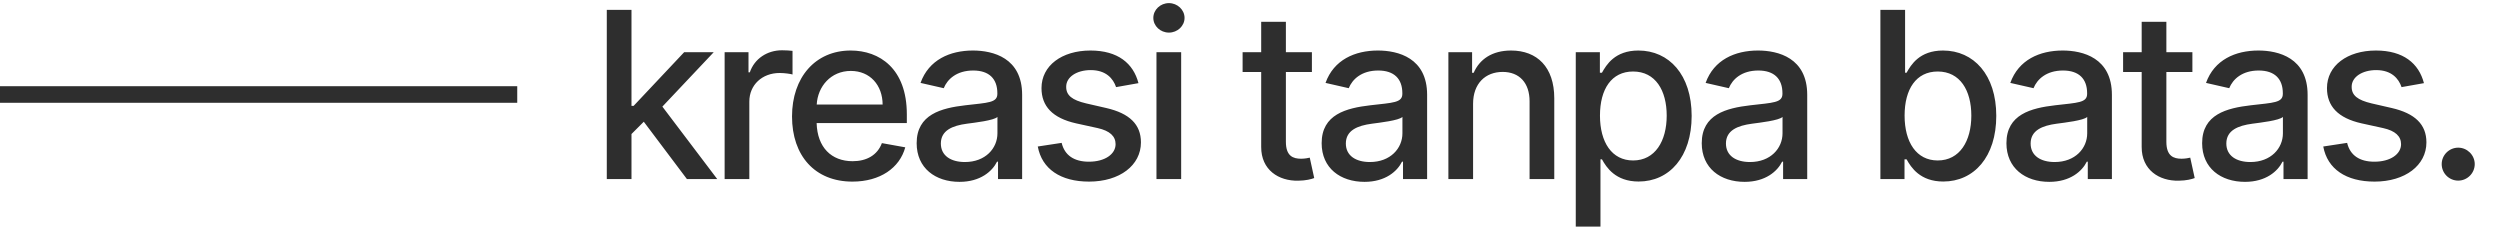 <svg width="754" height="69" viewBox="0 0 754 69" fill="none" xmlns="http://www.w3.org/2000/svg">
<path d="M183.007 54H190.456V40.423L194.167 36.712L207.171 54H216.313L199.772 32.153L215.267 15.737H206.349L191.103 31.929H190.456V2.982H183.007V54ZM218.548 54H225.996V30.633C225.996 25.626 229.857 22.014 235.139 22.014C236.683 22.014 238.427 22.288 239.025 22.463V15.338C238.277 15.238 236.808 15.164 235.861 15.164C231.377 15.164 227.541 17.705 226.146 21.815H225.747V15.737H218.548V54ZM257.084 54.772C265.429 54.772 271.333 50.662 273.027 44.434L265.977 43.164C264.632 46.776 261.394 48.619 257.159 48.619C250.781 48.619 246.497 44.484 246.297 37.11H273.5V34.47C273.5 20.644 265.23 15.238 256.561 15.238C245.899 15.238 238.874 23.359 238.874 35.117C238.874 47 245.799 54.772 257.084 54.772ZM246.322 31.53C246.621 26.1 250.557 21.391 256.611 21.391C262.39 21.391 266.176 25.676 266.201 31.53H246.322ZM289.392 54.847C295.72 54.847 299.282 51.633 300.702 48.769H301.001V54H308.275V28.591C308.275 17.456 299.506 15.238 293.428 15.238C286.503 15.238 280.125 18.028 277.634 25.003L284.634 26.598C285.73 23.883 288.52 21.267 293.528 21.267C298.335 21.267 300.802 23.783 300.802 28.117V28.292C300.802 31.007 298.012 30.957 291.136 31.754C283.887 32.601 276.463 34.495 276.463 43.189C276.463 50.712 282.118 54.847 289.392 54.847ZM291.012 48.868C286.802 48.868 283.762 46.975 283.762 43.288C283.762 39.303 287.3 37.883 291.609 37.31C294.026 36.986 299.755 36.338 300.827 35.267V40.199C300.827 44.733 297.214 48.868 291.012 48.868ZM343.361 25.078C341.816 19.125 337.158 15.238 328.888 15.238C320.243 15.238 314.115 19.797 314.115 26.573C314.115 32.004 317.404 35.616 324.578 37.21L331.055 38.63C334.742 39.452 336.461 41.096 336.461 43.487C336.461 46.452 333.297 48.769 328.414 48.769C323.955 48.769 321.09 46.85 320.194 43.089L312.994 44.185C314.24 50.961 319.87 54.772 328.464 54.772C337.706 54.772 344.108 49.865 344.108 42.94C344.108 37.534 340.671 34.196 333.646 32.577L327.567 31.181C323.357 30.185 321.539 28.765 321.564 26.174C321.539 23.235 324.727 21.142 328.962 21.142C333.596 21.142 335.738 23.708 336.61 26.274L343.361 25.078ZM348.79 54H356.239V15.737H348.79V54ZM352.552 9.833C355.118 9.833 357.26 7.84 357.26 5.399C357.26 2.957 355.118 0.939 352.552 0.939C349.961 0.939 347.844 2.957 347.844 5.399C347.844 7.84 349.961 9.833 352.552 9.833ZM395.67 15.737H387.823V6.569H380.375V15.737H374.77V21.715H380.375V44.31C380.35 51.26 385.656 54.623 391.535 54.498C393.902 54.473 395.496 54.025 396.368 53.701L395.023 47.548C394.525 47.648 393.603 47.872 392.407 47.872C389.991 47.872 387.823 47.075 387.823 42.765V21.715H395.67V15.737ZM411.538 54.847C417.865 54.847 421.427 51.633 422.847 48.769H423.146V54H430.42V28.591C430.42 17.456 421.651 15.238 415.573 15.238C408.648 15.238 402.271 18.028 399.78 25.003L406.78 26.598C407.876 23.883 410.666 21.267 415.673 21.267C420.481 21.267 422.947 23.783 422.947 28.117V28.292C422.947 31.007 420.157 30.957 413.281 31.754C406.032 32.601 398.609 34.495 398.609 43.189C398.609 50.712 404.264 54.847 411.538 54.847ZM413.157 48.868C408.947 48.868 405.908 46.975 405.908 43.288C405.908 39.303 409.445 37.883 413.755 37.31C416.171 36.986 421.901 36.338 422.972 35.267V40.199C422.972 44.733 419.36 48.868 413.157 48.868ZM444.282 31.281C444.282 25.178 448.019 21.69 453.2 21.69C458.257 21.69 461.321 25.003 461.321 30.559V54H468.769V29.662C468.769 20.196 463.563 15.238 455.741 15.238C449.987 15.238 446.225 17.904 444.456 21.964H443.983V15.737H436.833V54H444.282V31.281ZM475.251 68.349H482.7V48.046H483.148C484.493 50.487 487.234 54.747 494.209 54.747C503.476 54.747 510.202 47.324 510.202 34.943C510.202 22.537 503.376 15.238 494.134 15.238C487.034 15.238 484.468 19.573 483.148 21.939H482.525V15.737H475.251V68.349ZM482.55 34.868C482.55 26.872 486.038 21.566 492.54 21.566C499.291 21.566 502.678 27.27 502.678 34.868C502.678 42.541 499.191 48.395 492.54 48.395C486.137 48.395 482.55 42.915 482.55 34.868ZM526.175 54.847C532.502 54.847 536.064 51.633 537.484 48.769H537.783V54H545.057V28.591C545.057 17.456 536.288 15.238 530.21 15.238C523.285 15.238 516.908 18.028 514.417 25.003L521.417 26.598C522.513 23.883 525.303 21.267 530.31 21.267C535.118 21.267 537.584 23.783 537.584 28.117V28.292C537.584 31.007 534.794 30.957 527.918 31.754C520.669 32.601 513.246 34.495 513.246 43.189C513.246 50.712 518.901 54.847 526.175 54.847ZM527.794 48.868C523.584 48.868 520.545 46.975 520.545 43.288C520.545 39.303 524.082 37.883 528.392 37.31C530.808 36.986 536.538 36.338 537.609 35.267V40.199C537.609 44.733 533.997 48.868 527.794 48.868ZM567.126 54H574.4V48.046H575.023C576.368 50.487 579.108 54.747 586.083 54.747C595.35 54.747 602.076 47.324 602.076 34.943C602.076 22.537 595.25 15.238 586.008 15.238C578.909 15.238 576.343 19.573 575.023 21.939H574.574V2.982H567.126V54ZM574.425 34.868C574.425 26.872 577.912 21.566 584.414 21.566C591.165 21.566 594.553 27.27 594.553 34.868C594.553 42.541 591.065 48.395 584.414 48.395C578.012 48.395 574.425 42.915 574.425 34.868ZM618.068 54.847C624.395 54.847 627.957 51.633 629.377 48.769H629.676V54H636.95V28.591C636.95 17.456 628.182 15.238 622.103 15.238C615.178 15.238 608.801 18.028 606.31 25.003L613.31 26.598C614.406 23.883 617.196 21.267 622.203 21.267C627.011 21.267 629.477 23.783 629.477 28.117V28.292C629.477 31.007 626.687 30.957 619.812 31.754C612.562 32.601 605.139 34.495 605.139 43.189C605.139 50.712 610.794 54.847 618.068 54.847ZM619.687 48.868C615.477 48.868 612.438 46.975 612.438 43.288C612.438 39.303 615.975 37.883 620.285 37.31C622.701 36.986 628.431 36.338 629.502 35.267V40.199C629.502 44.733 625.89 48.868 619.687 48.868ZM661.225 15.737H653.378V6.569H645.93V15.737H640.325V21.715H645.93V44.31C645.905 51.26 651.211 54.623 657.09 54.498C659.456 54.473 661.051 54.025 661.922 53.701L660.577 47.548C660.079 47.648 659.157 47.872 657.962 47.872C655.545 47.872 653.378 47.075 653.378 42.765V21.715H661.225V15.737ZM677.092 54.847C683.419 54.847 686.982 51.633 688.402 48.769H688.701V54H695.975V28.591C695.975 17.456 687.206 15.238 681.128 15.238C674.202 15.238 667.825 18.028 665.334 25.003L672.334 26.598C673.43 23.883 676.22 21.267 681.227 21.267C686.035 21.267 688.501 23.783 688.501 28.117V28.292C688.501 31.007 685.711 30.957 678.836 31.754C671.587 32.601 664.163 34.495 664.163 43.189C664.163 50.712 669.818 54.847 677.092 54.847ZM678.711 48.868C674.501 48.868 671.462 46.975 671.462 43.288C671.462 39.303 675 37.883 679.309 37.31C681.726 36.986 687.455 36.338 688.526 35.267V40.199C688.526 44.733 684.914 48.868 678.711 48.868ZM731.061 25.078C729.516 19.125 724.858 15.238 716.587 15.238C707.943 15.238 701.815 19.797 701.815 26.573C701.815 32.004 705.103 35.616 712.278 37.21L718.755 38.63C722.441 39.452 724.16 41.096 724.16 43.487C724.16 46.452 720.997 48.769 716.114 48.769C711.655 48.769 708.79 46.85 707.893 43.089L700.694 44.185C701.94 50.961 707.569 54.772 716.164 54.772C725.406 54.772 731.808 49.865 731.808 42.94C731.808 37.534 728.37 34.196 721.345 32.577L715.267 31.181C711.057 30.185 709.239 28.765 709.263 26.174C709.239 23.235 712.427 21.142 716.662 21.142C721.295 21.142 723.438 23.708 724.31 26.274L731.061 25.078ZM741.398 54.473C744.113 54.473 746.38 52.256 746.38 49.491C746.38 46.776 744.113 44.534 741.398 44.534C738.657 44.534 736.415 46.776 736.415 49.491C736.415 52.256 738.657 54.473 741.398 54.473Z" fill="#2E2E2E"/>
<line x1="156" y1="28.5" x2="2.18557e-07" y2="28.5" stroke="#2E2E2E" stroke-width="5"/>
</svg>
